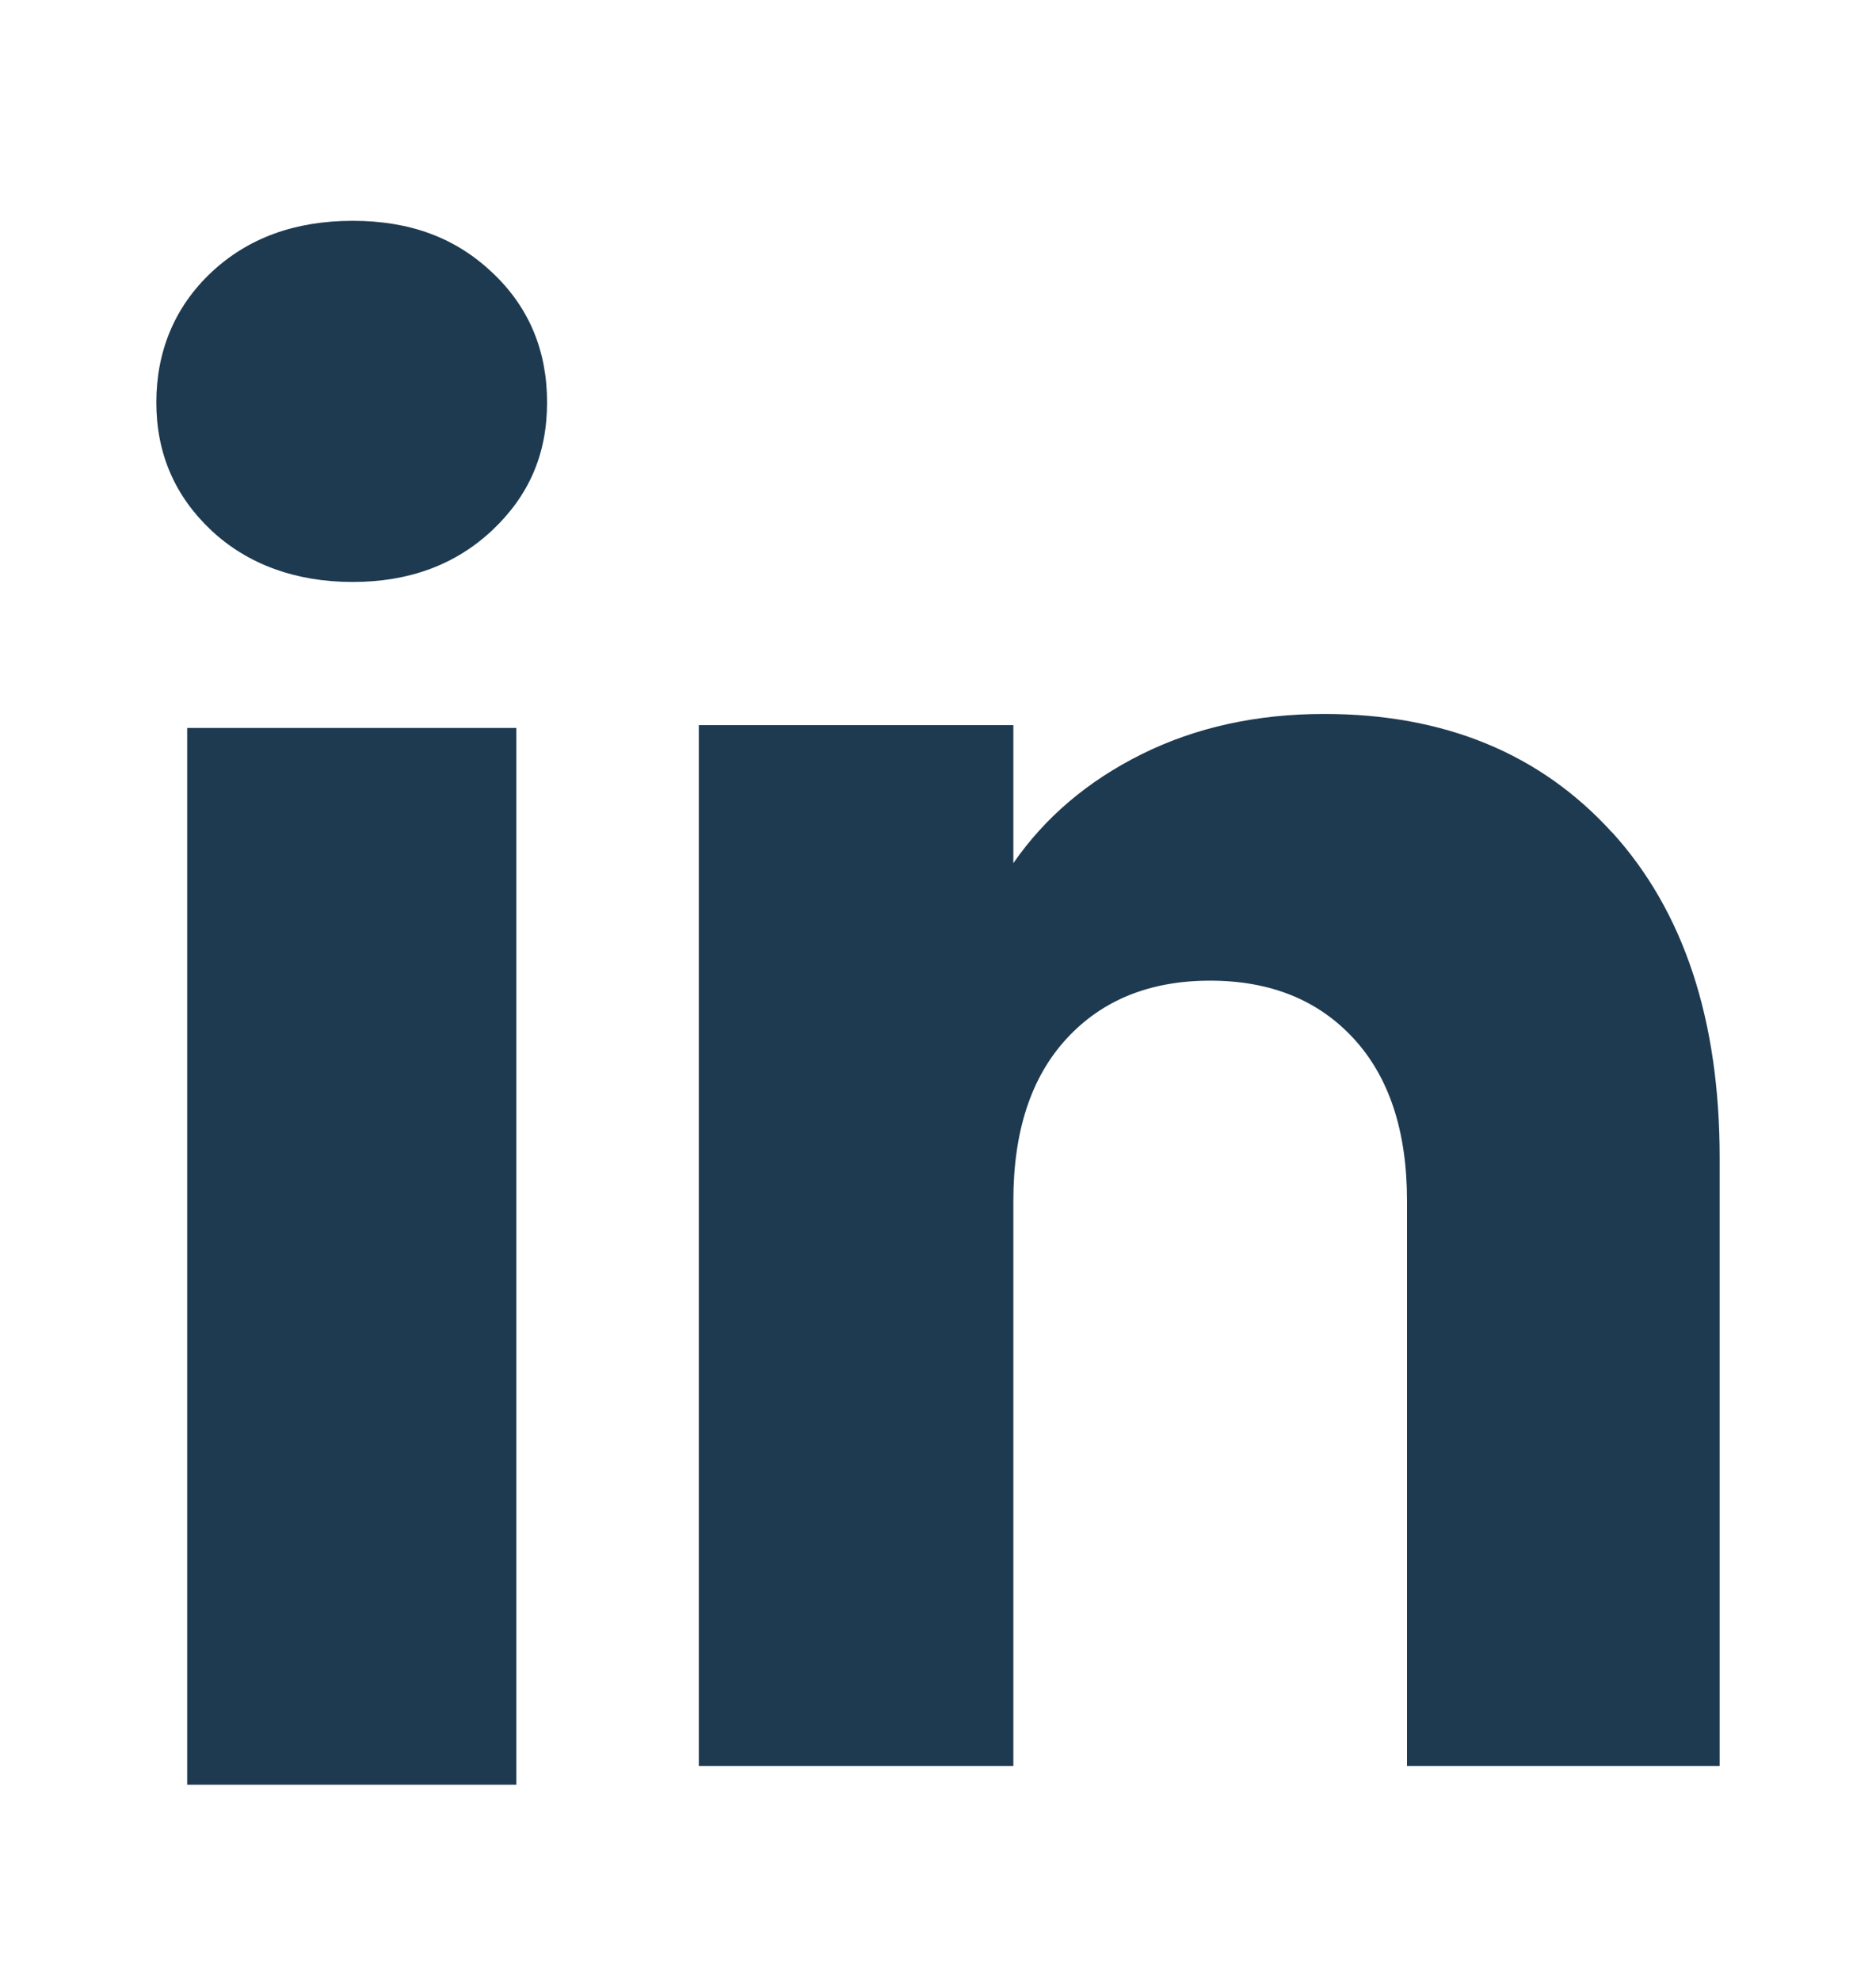 <svg width="18" height="19" viewBox="0 0 18 19" fill="none" xmlns="http://www.w3.org/2000/svg">
<g id="linkedin">
<g id="group">
<path d="M2.026 5.086C1.675 4.755 1.5 4.346 1.5 3.859C1.5 3.372 1.675 2.944 2.026 2.614C2.378 2.283 2.83 2.118 3.384 2.118C3.939 2.118 4.373 2.283 4.723 2.614C5.074 2.944 5.249 3.36 5.249 3.859C5.249 4.358 5.074 4.755 4.723 5.086C4.372 5.416 3.926 5.582 3.384 5.582C2.843 5.582 2.378 5.416 2.026 5.086ZM4.954 6.982L4.954 17.118L1.796 17.118L1.796 6.982L4.954 6.982Z" fill="#1E3A50"/>
<path d="M15.468 7.983C16.156 8.741 16.5 9.781 16.5 11.106L16.5 16.939L13.5 16.939L13.5 11.517C13.5 10.85 13.329 10.331 12.988 9.961C12.647 9.591 12.188 9.406 11.611 9.406C11.035 9.406 10.576 9.591 10.235 9.961C9.893 10.331 9.723 10.85 9.723 11.517L9.723 16.939L6.705 16.939L6.705 6.955L9.723 6.955L9.723 8.279C10.028 7.838 10.44 7.489 10.958 7.232C11.476 6.976 12.058 6.848 12.705 6.848C13.858 6.848 14.779 7.227 15.467 7.984L15.468 7.983Z" fill="#1E3A50"/>
</g>
</g>
</svg>
